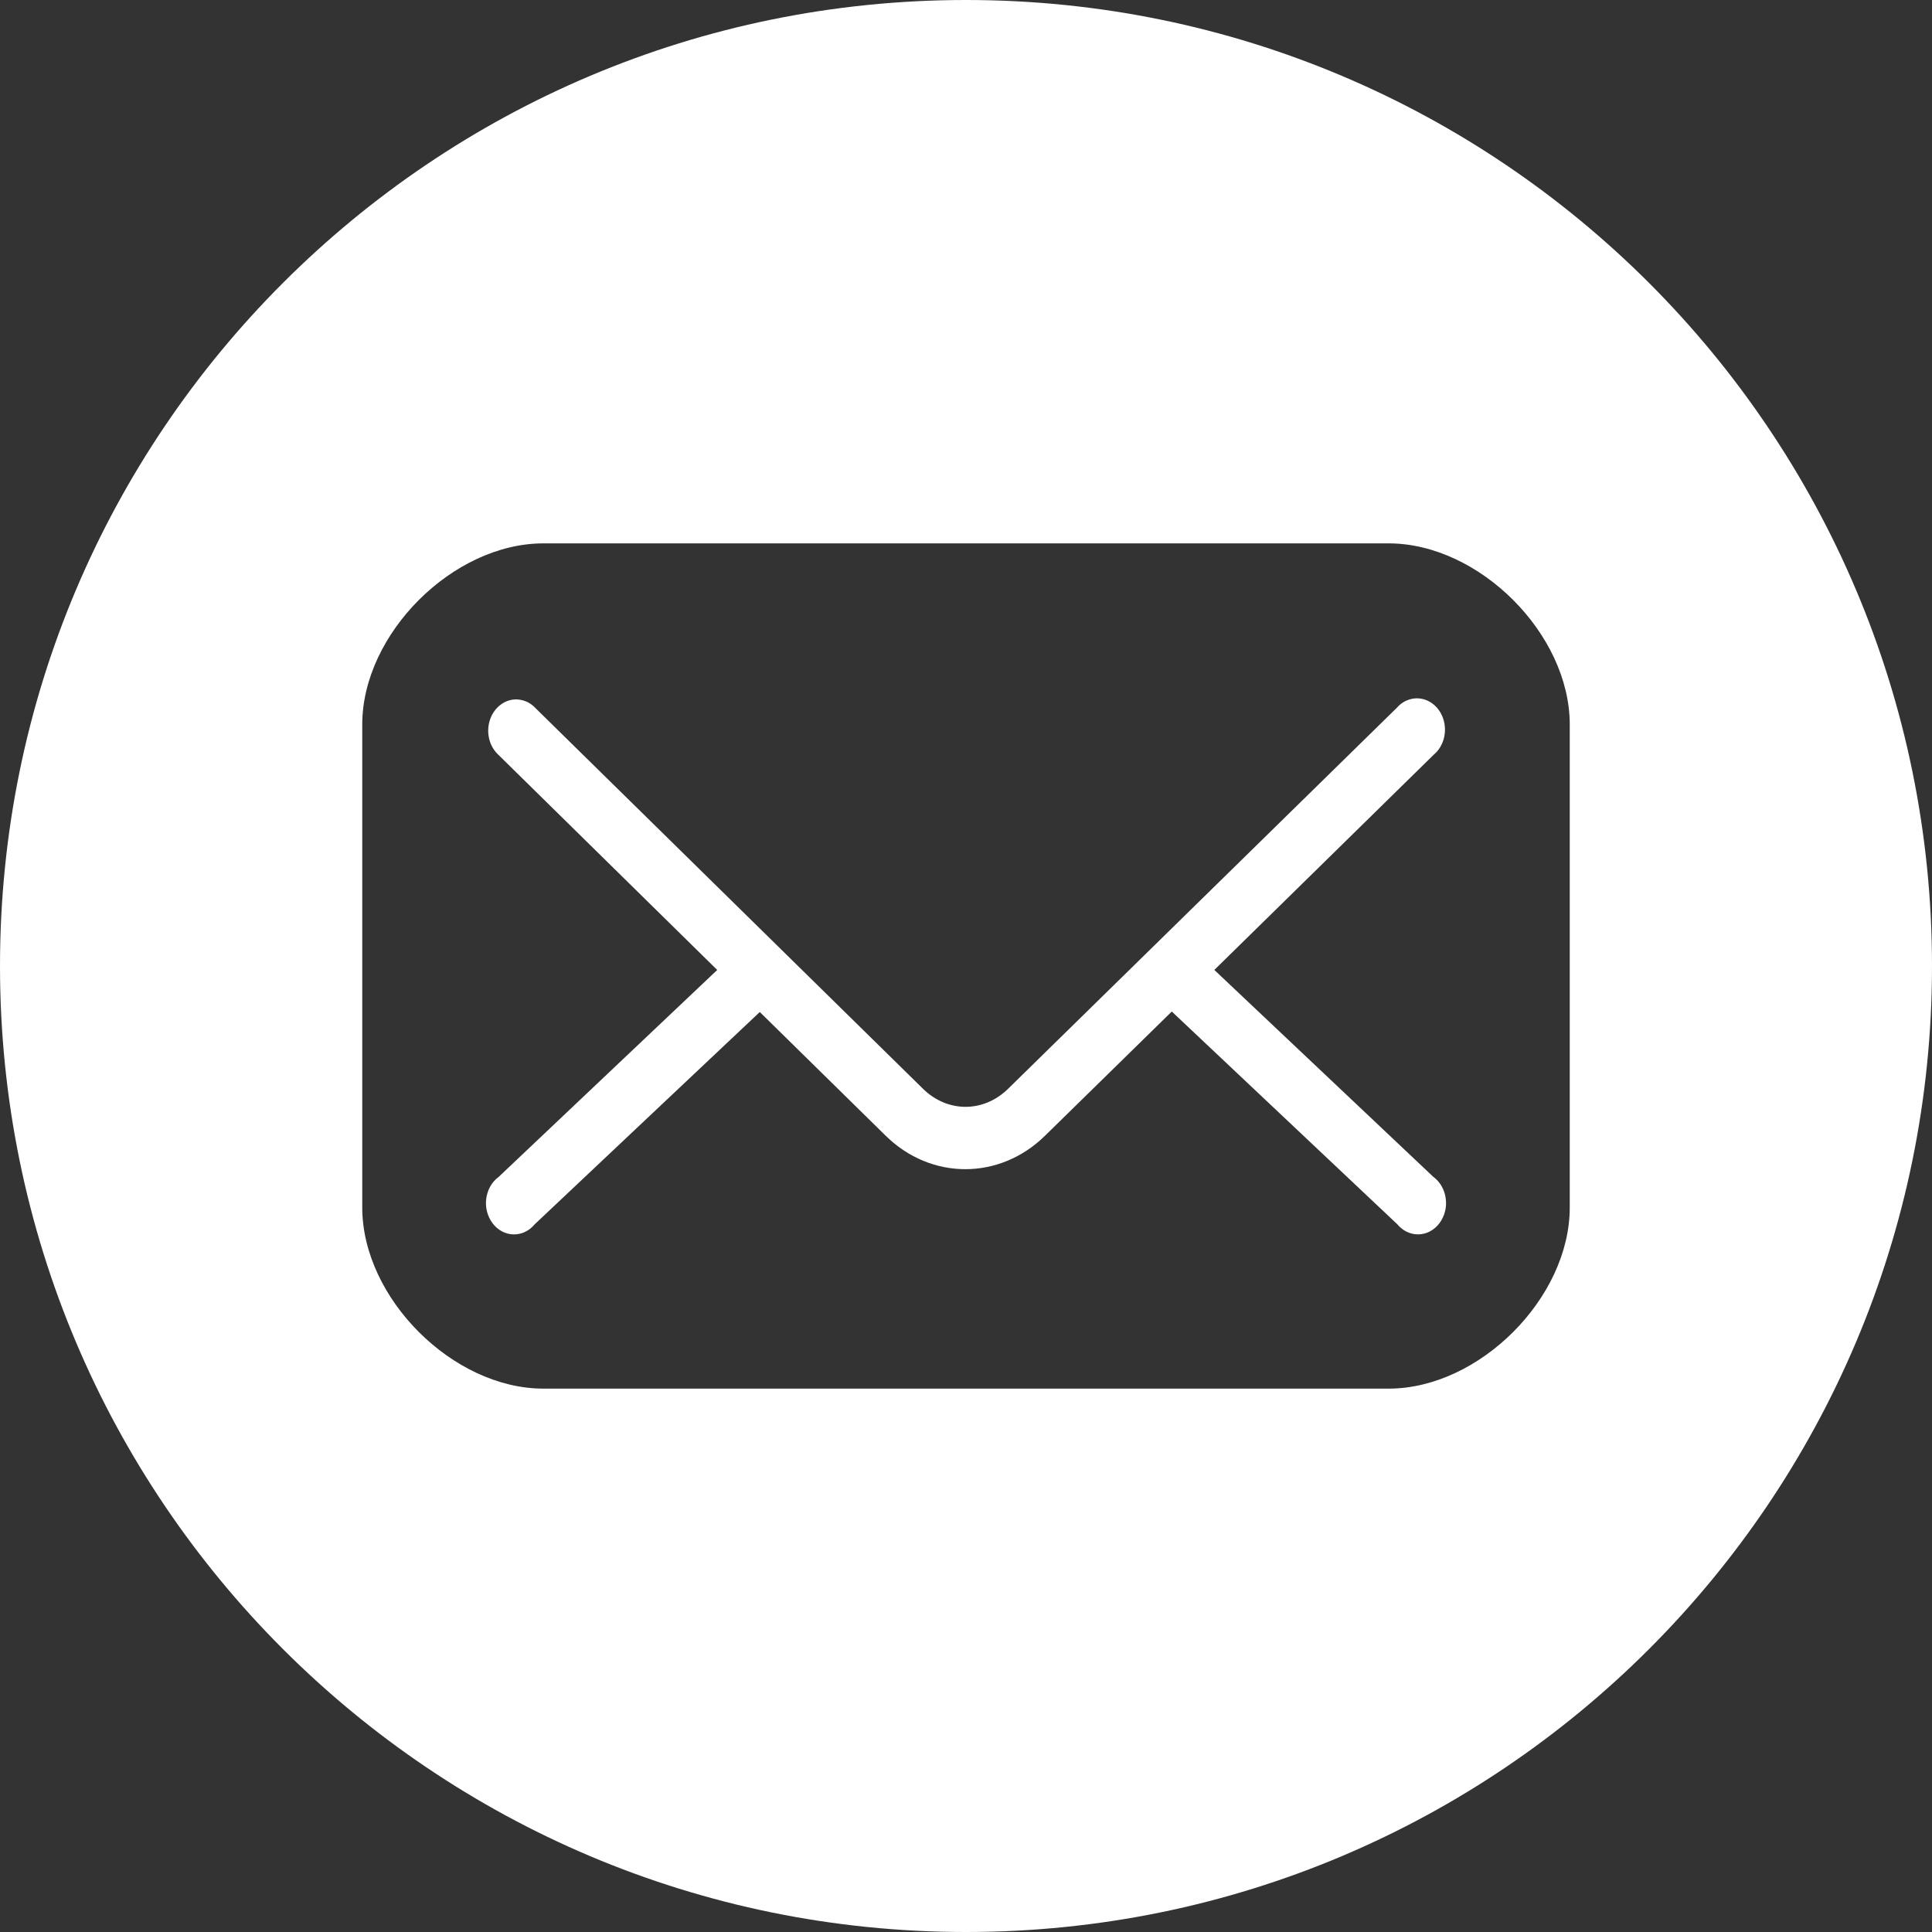 <?xml version="1.0" encoding="UTF-8"?> <svg xmlns="http://www.w3.org/2000/svg" width="128" height="128" viewBox="0 0 128 128" fill="none"><rect x="0" y="0" width="128" height="128" fill="#333333" stroke="none"/> <g clip-path="url(#clip0_680_148)"> <path d="M95.61 47.599C95.314 46.733 94.537 46.193 93.71 46.274C93.258 46.323 92.842 46.544 92.546 46.89L66.79 72.134C65.163 73.73 62.774 73.729 61.15 72.134L35.454 46.891C35.28 46.705 35.068 46.56 34.832 46.465C34.596 46.37 34.342 46.327 34.088 46.34C33.328 46.393 32.674 46.958 32.438 47.765C32.2 48.571 32.428 49.458 33.013 50.002L47.518 64.262L33.042 77.969C32.594 78.294 32.294 78.817 32.216 79.406C32.136 79.987 32.287 80.576 32.636 81.047C32.98 81.502 33.483 81.77 34.017 81.782C34.551 81.794 35.064 81.551 35.426 81.112L50.338 67.048L58.681 75.247C61.687 78.202 66.226 78.197 69.233 75.247L77.634 67.016L92.575 81.111C92.937 81.549 93.449 81.792 93.984 81.78C94.518 81.768 95.02 81.5 95.364 81.045C95.714 80.574 95.865 79.984 95.784 79.404C95.707 78.814 95.406 78.292 94.959 77.967L80.453 64.261L94.988 50.001C95.654 49.446 95.907 48.465 95.61 47.599Z" fill="white"></path> <path fill-rule="evenodd" clip-rule="evenodd" d="M64 128C99.346 128 128 99.346 128 64C128 28.654 99.346 0 64 0C28.654 0 0 28.654 0 64C0 99.346 28.654 128 64 128ZM24 48C24 42 30 36 36 36H92C98 36 104 42 104 48V80C104 86 98 92 92 92H36C30 92 24 86 24 80V48Z" fill="white"></path> </g> <defs> <clipPath id="clip0_680_148"> <rect width="128" height="128" fill="white"></rect> </clipPath> </defs> </svg> 